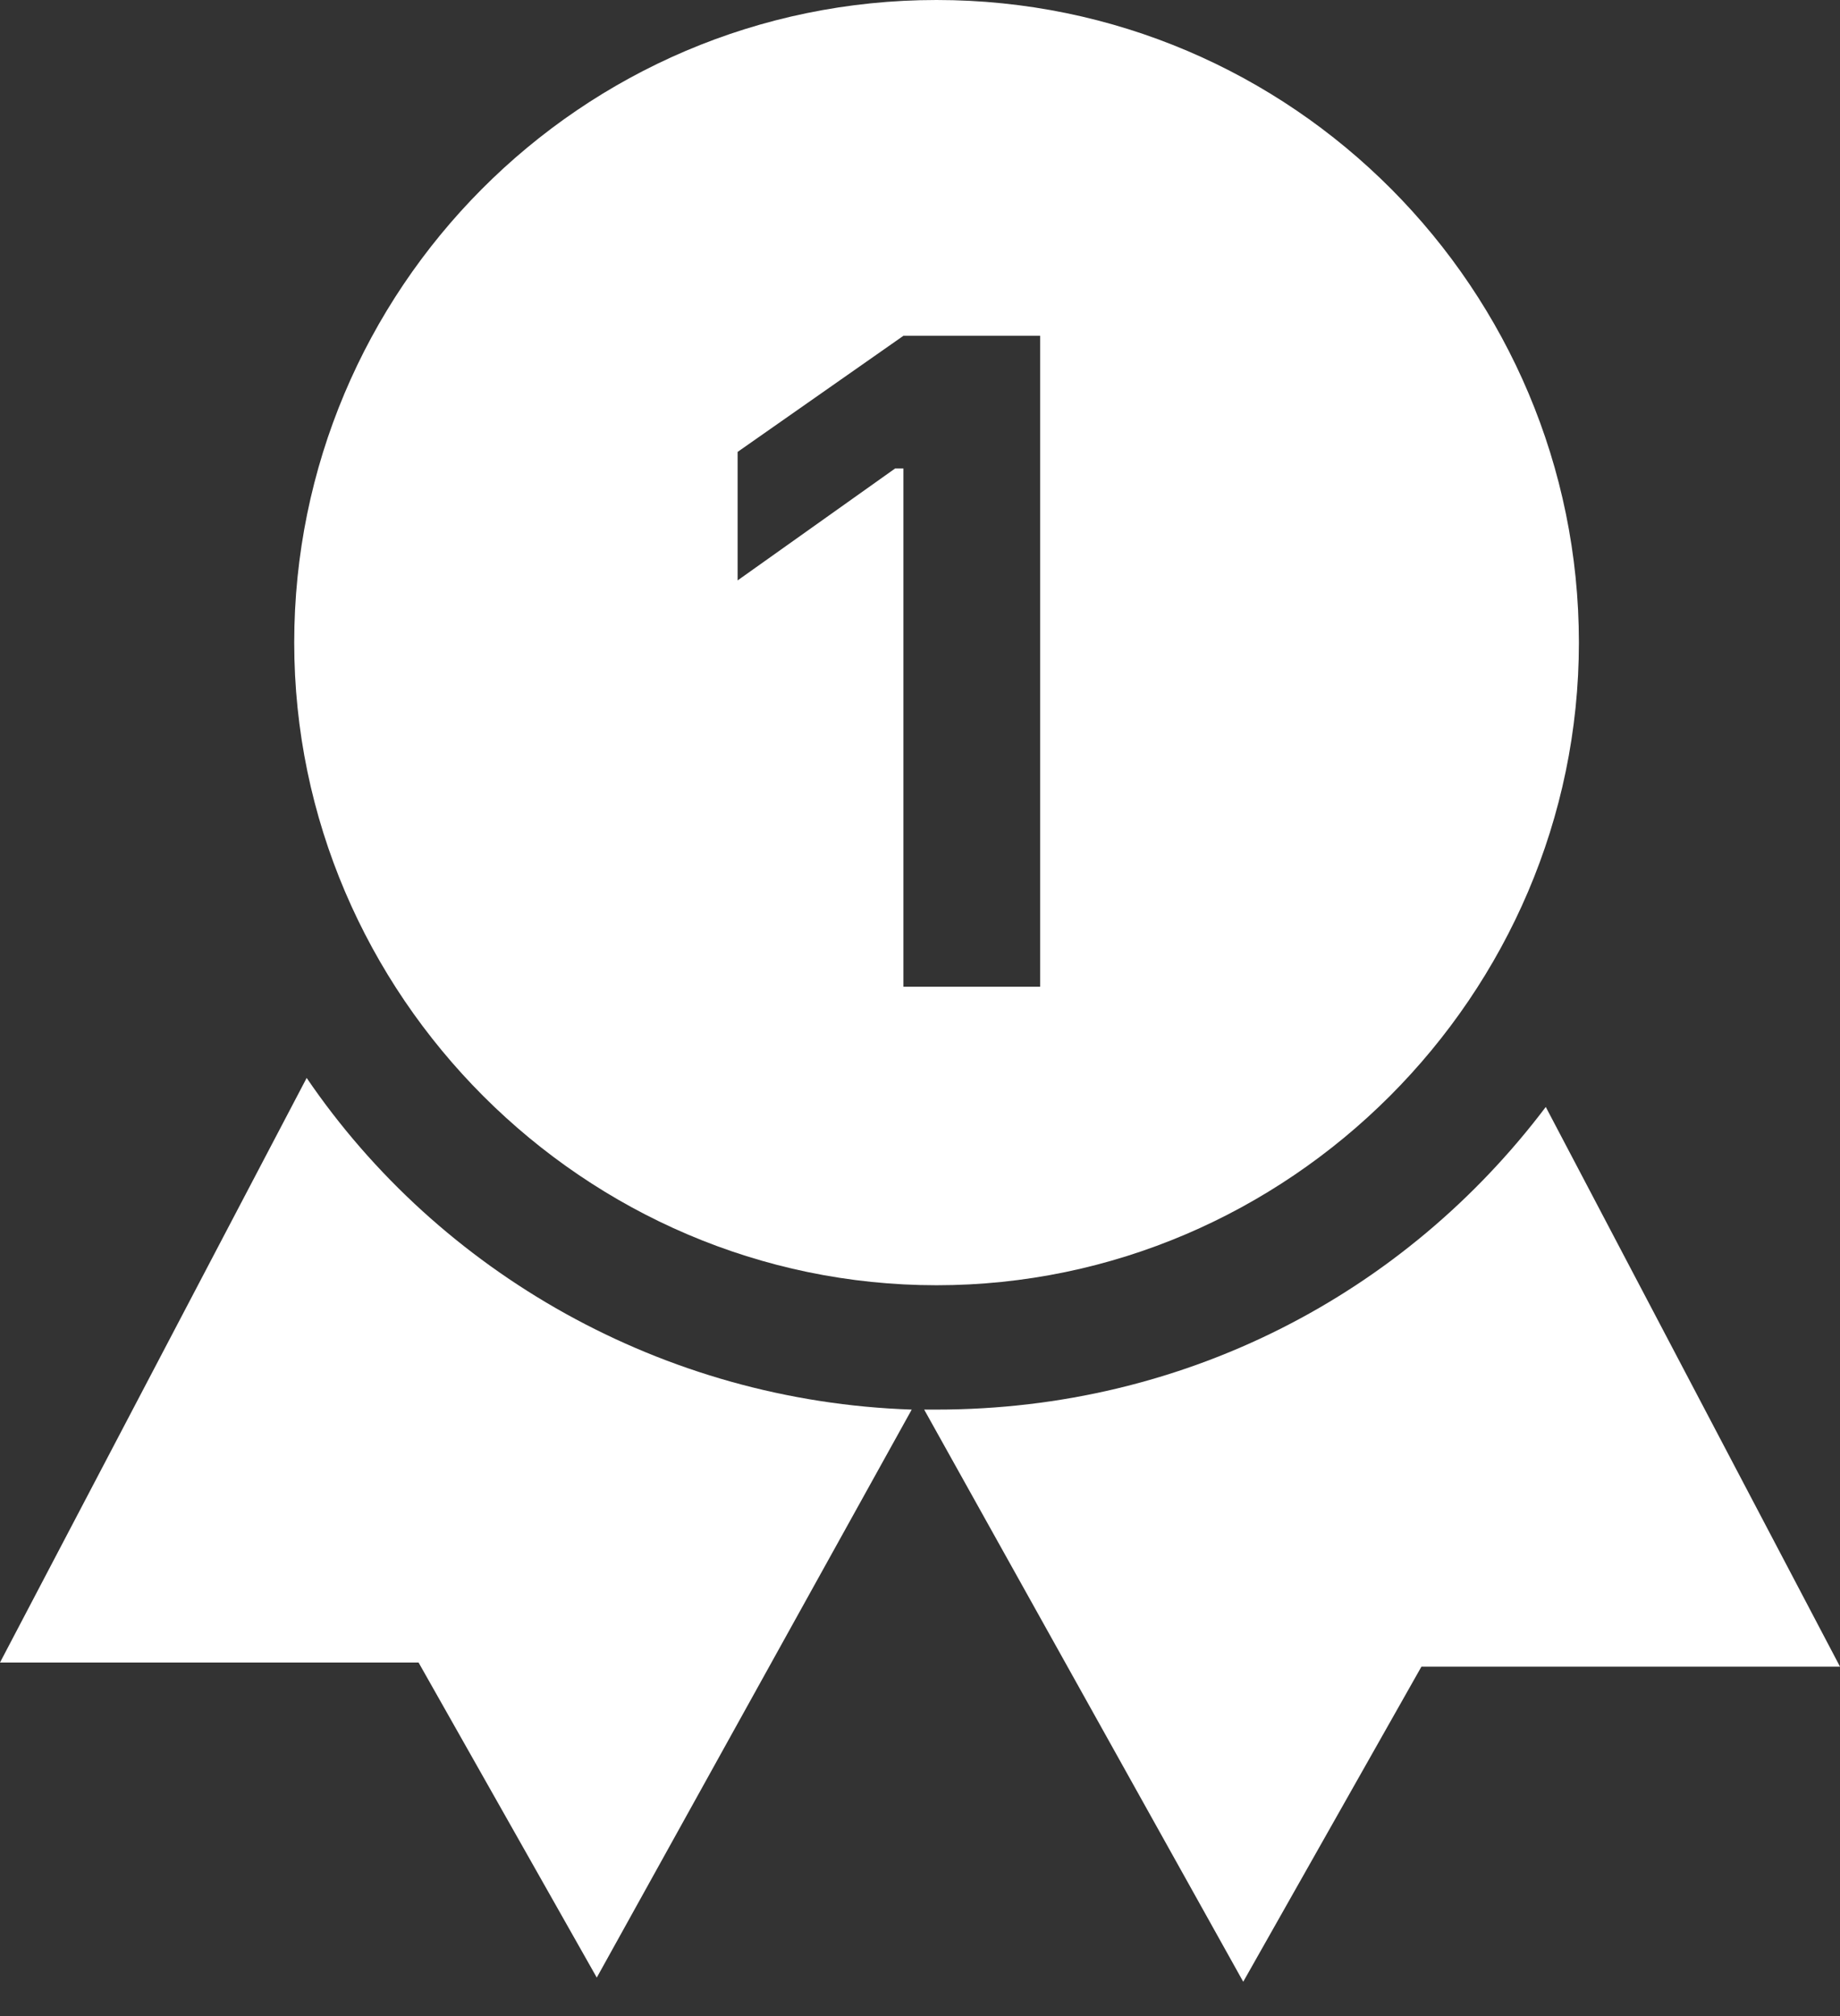 <svg width="42" height="46" viewBox="0 0 42 46" fill="none" xmlns="http://www.w3.org/2000/svg">
<rect x="0" y="0" width="42" height="46" fill="#333333" stroke="none"/>
<rect width="42.728" height="46" fill="black" fill-opacity="0" transform="scale(0.983)"/>
<path d="M35.284 25.257C32.068 29.514 27.054 32.162 21.378 32.162C21.284 32.162 21.189 32.162 21.095 32.162L28.378 45.217L32.446 38.027H42L35.284 25.257Z" fill="white"/>
<path d="M7 24.595L0 37.933H9.554L13.622 45.122L20.811 32.162C15.135 31.973 10.027 29.041 7 24.595Z" fill="white"/>
<path d="M21.378 0C13.243 0 6.716 6.622 6.716 14.662C6.716 22.703 13.337 29.325 21.378 29.325C29.419 29.325 36.04 22.703 36.04 14.662C36.04 6.622 29.513 0 21.378 0ZM23.743 22.514H20.621V10.689H20.432L16.837 13.243V10.311L20.621 7.662H23.743V22.514Z" fill="white"/>
</svg>
